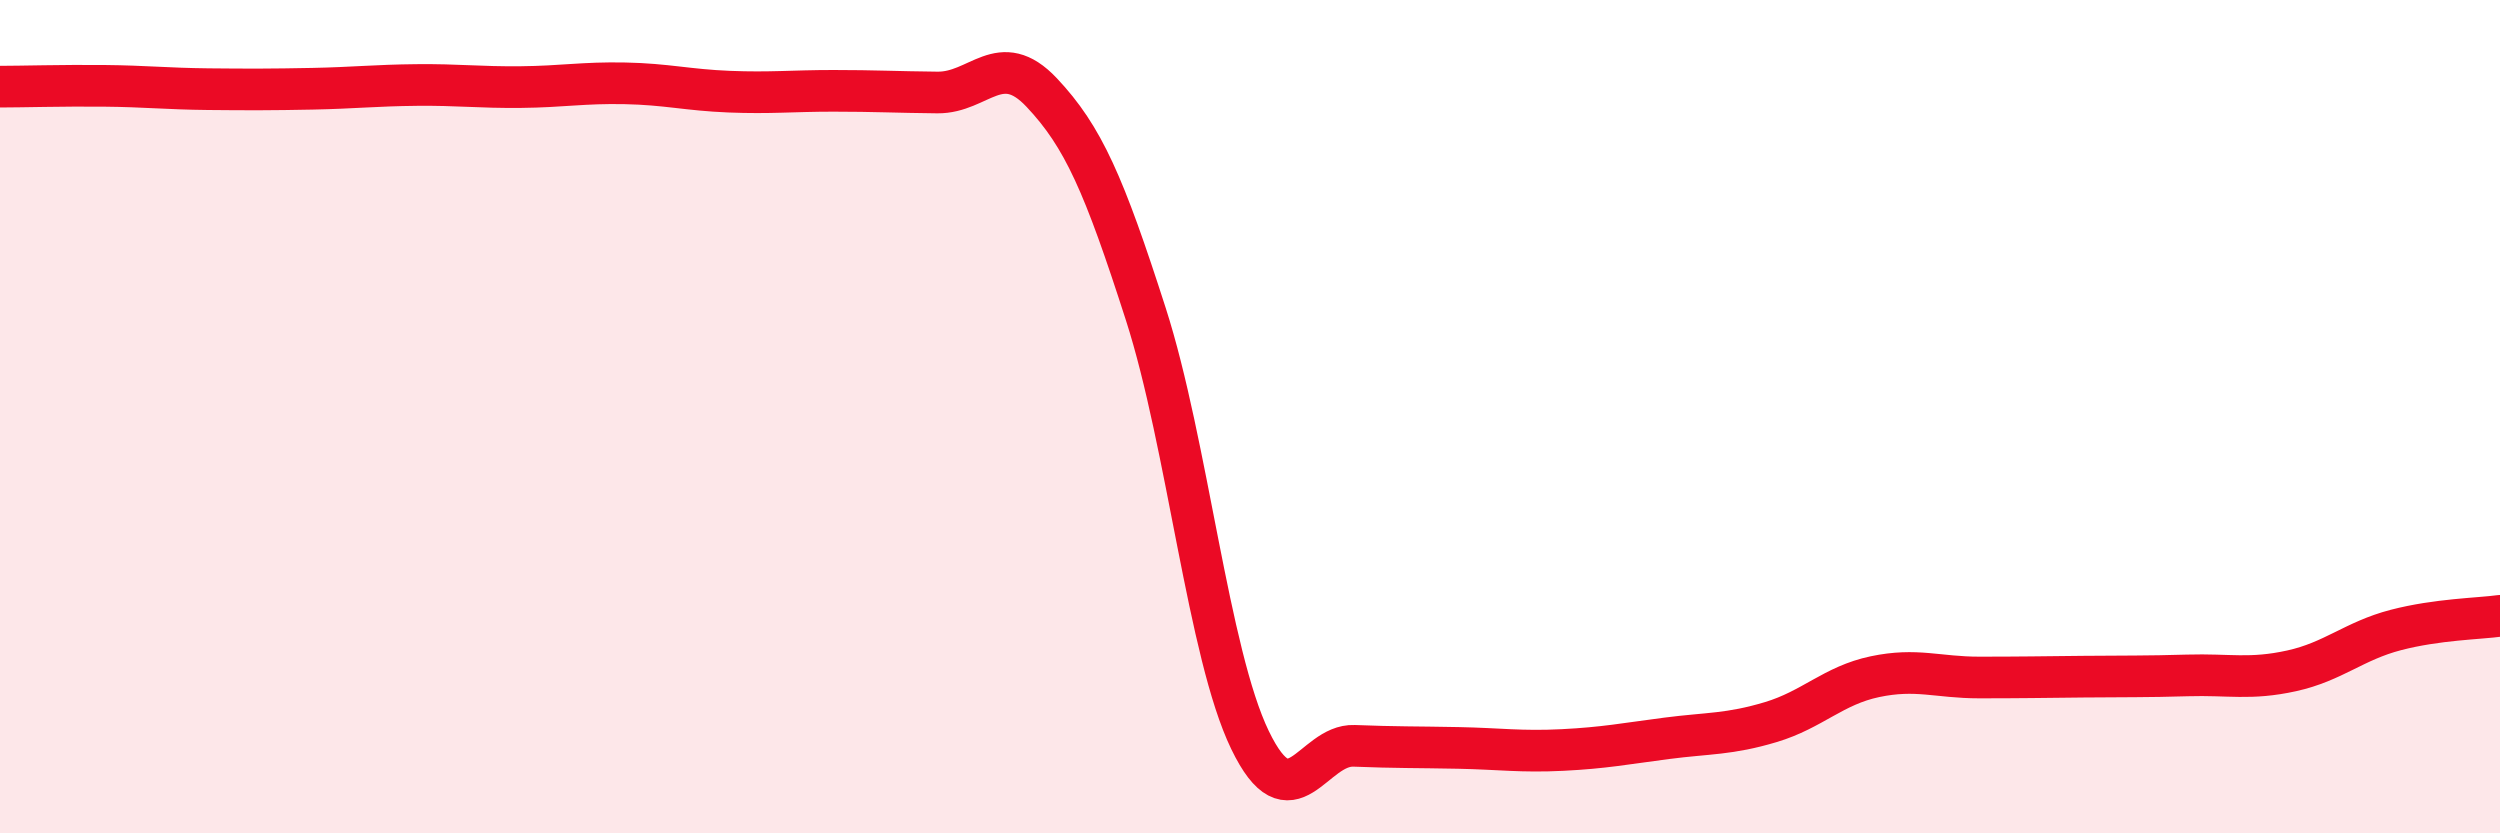 
    <svg width="60" height="20" viewBox="0 0 60 20" xmlns="http://www.w3.org/2000/svg">
      <path
        d="M 0,2.08 C 0.5,2.08 1.5,2.05 2.5,2.06 C 3.5,2.07 4,2.13 5,2.14 C 6,2.15 6.5,2.15 7.5,2.13 C 8.5,2.11 9,2.05 10,2.04 C 11,2.03 11.5,2.1 12.5,2.09 C 13.5,2.08 14,1.98 15,2 C 16,2.02 16.5,2.16 17.5,2.2 C 18.5,2.24 19,2.18 20,2.18 C 21,2.18 21.5,2.21 22.5,2.22 C 23.5,2.23 24,1.16 25,2.22 C 26,3.28 26.5,4.43 27.5,7.54 C 28.5,10.65 29,15.69 30,17.76 C 31,19.83 31.5,17.86 32.5,17.9 C 33.5,17.94 34,17.93 35,17.95 C 36,17.97 36.5,18.05 37.5,18 C 38.5,17.95 39,17.85 40,17.72 C 41,17.59 41.5,17.63 42.5,17.33 C 43.5,17.03 44,16.45 45,16.24 C 46,16.03 46.5,16.26 47.5,16.26 C 48.5,16.26 49,16.25 50,16.24 C 51,16.23 51.5,16.24 52.5,16.21 C 53.5,16.18 54,16.32 55,16.1 C 56,15.88 56.5,15.38 57.5,15.12 C 58.5,14.86 59.5,14.85 60,14.78L60 20L0 20Z"
        fill="#EB0A25"
        opacity="0.1"
        stroke-linecap="round"
        stroke-linejoin="round"
      />
      <path
        d="M 0,2.08 C 0.5,2.08 1.5,2.05 2.5,2.06 C 3.5,2.07 4,2.13 5,2.14 C 6,2.15 6.5,2.15 7.5,2.13 C 8.5,2.11 9,2.05 10,2.04 C 11,2.03 11.5,2.1 12.5,2.09 C 13.5,2.08 14,1.98 15,2 C 16,2.02 16.5,2.16 17.5,2.2 C 18.5,2.24 19,2.18 20,2.18 C 21,2.18 21.5,2.21 22.5,2.22 C 23.5,2.23 24,1.16 25,2.22 C 26,3.28 26.5,4.43 27.5,7.54 C 28.5,10.65 29,15.69 30,17.76 C 31,19.83 31.5,17.86 32.5,17.9 C 33.5,17.94 34,17.93 35,17.95 C 36,17.97 36.5,18.05 37.5,18 C 38.5,17.95 39,17.85 40,17.72 C 41,17.59 41.5,17.63 42.5,17.33 C 43.5,17.03 44,16.45 45,16.24 C 46,16.03 46.5,16.26 47.5,16.26 C 48.5,16.26 49,16.25 50,16.24 C 51,16.23 51.5,16.24 52.5,16.21 C 53.5,16.18 54,16.32 55,16.1 C 56,15.88 56.5,15.38 57.5,15.12 C 58.5,14.86 59.5,14.85 60,14.78"
        stroke="#EB0A25"
        stroke-width="1"
        fill="none"
        stroke-linecap="round"
        stroke-linejoin="round"
      />
    </svg>
  